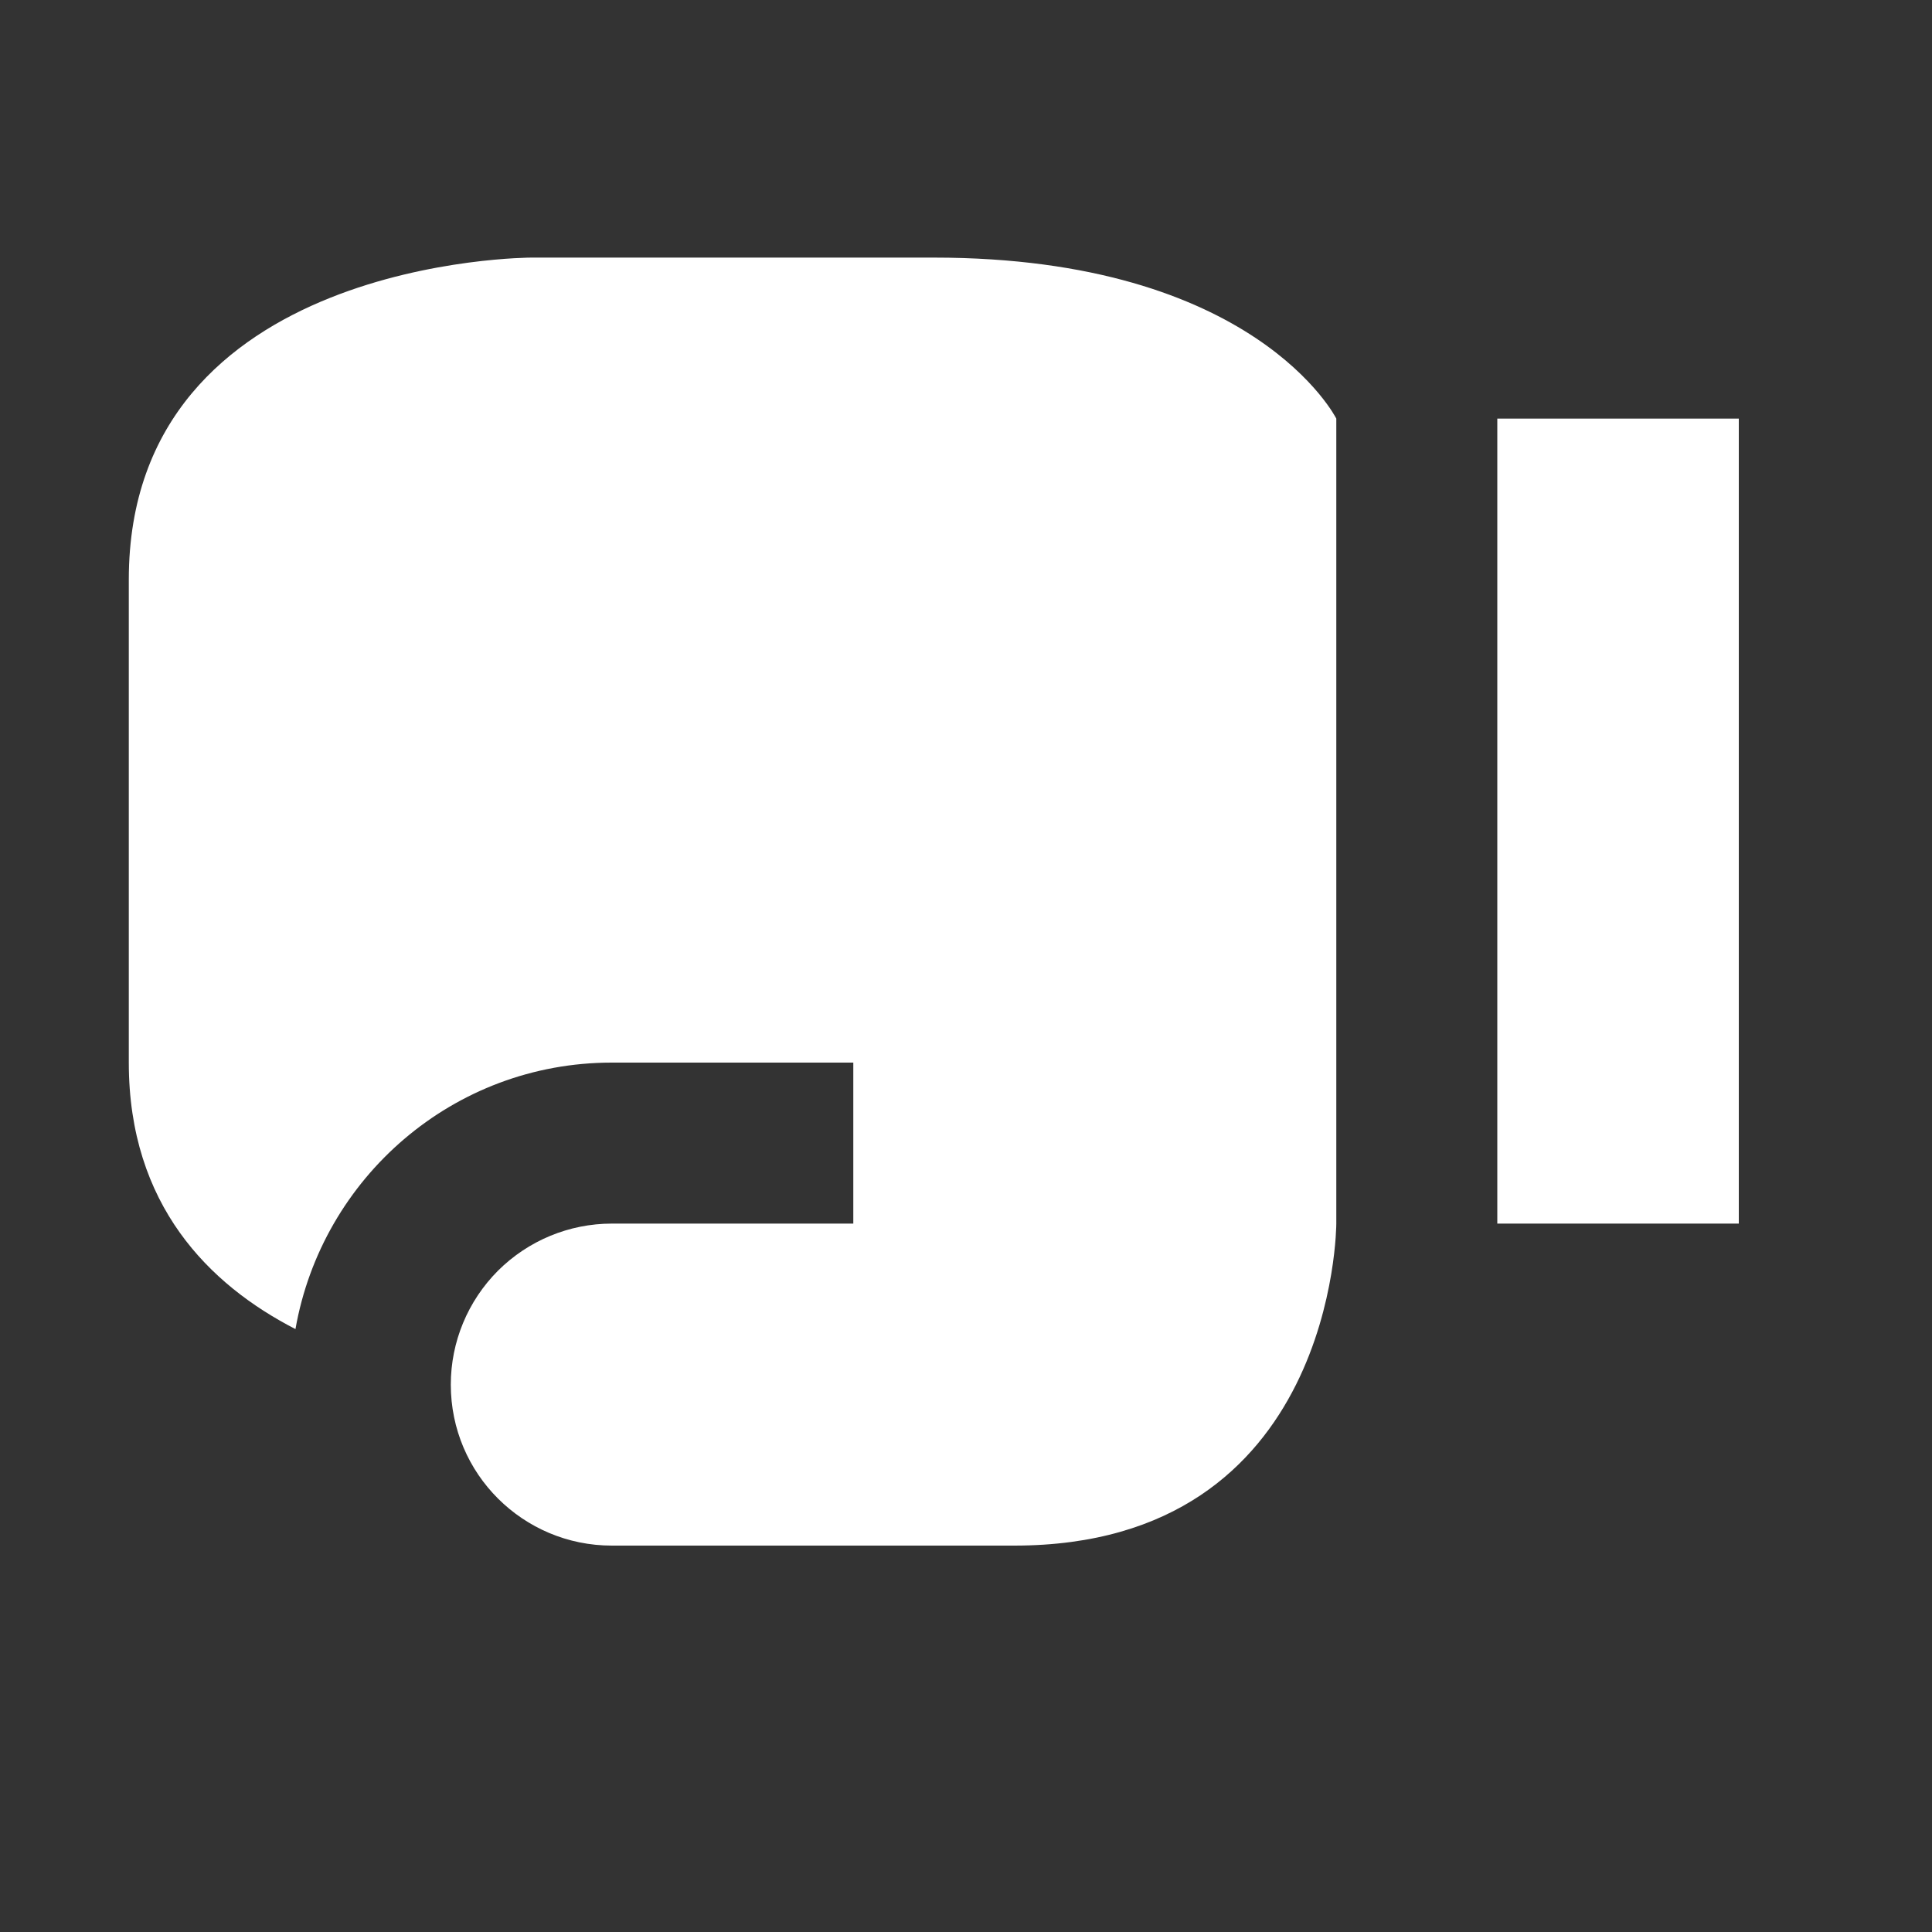 <svg width="15" height="15" viewBox="0 0 15 15" fill="none" xmlns="http://www.w3.org/2000/svg">
<rect x="0" y="0" width="15" height="15" fill="#333333" stroke="none"/>
<path d="M11.625 9.5V3.25H13.5V9.5H11.625ZM7.25 2C4.75 2 4.125 2 4.125 2C4.125 2 1 2 1 4.5V8.25C1 9.356 1.625 9.975 2.294 10.319C2.5 9.144 3.519 8.25 4.75 8.25H6.625V9.5H4.75C4.418 9.5 4.101 9.632 3.866 9.866C3.632 10.101 3.5 10.418 3.5 10.75C3.5 11.444 4.062 12 4.75 12H7.875C10.375 12 10.375 9.5 10.375 9.5V3.25C10.375 3.25 9.75 2 7.25 2Z" fill="white"/>
</svg>
